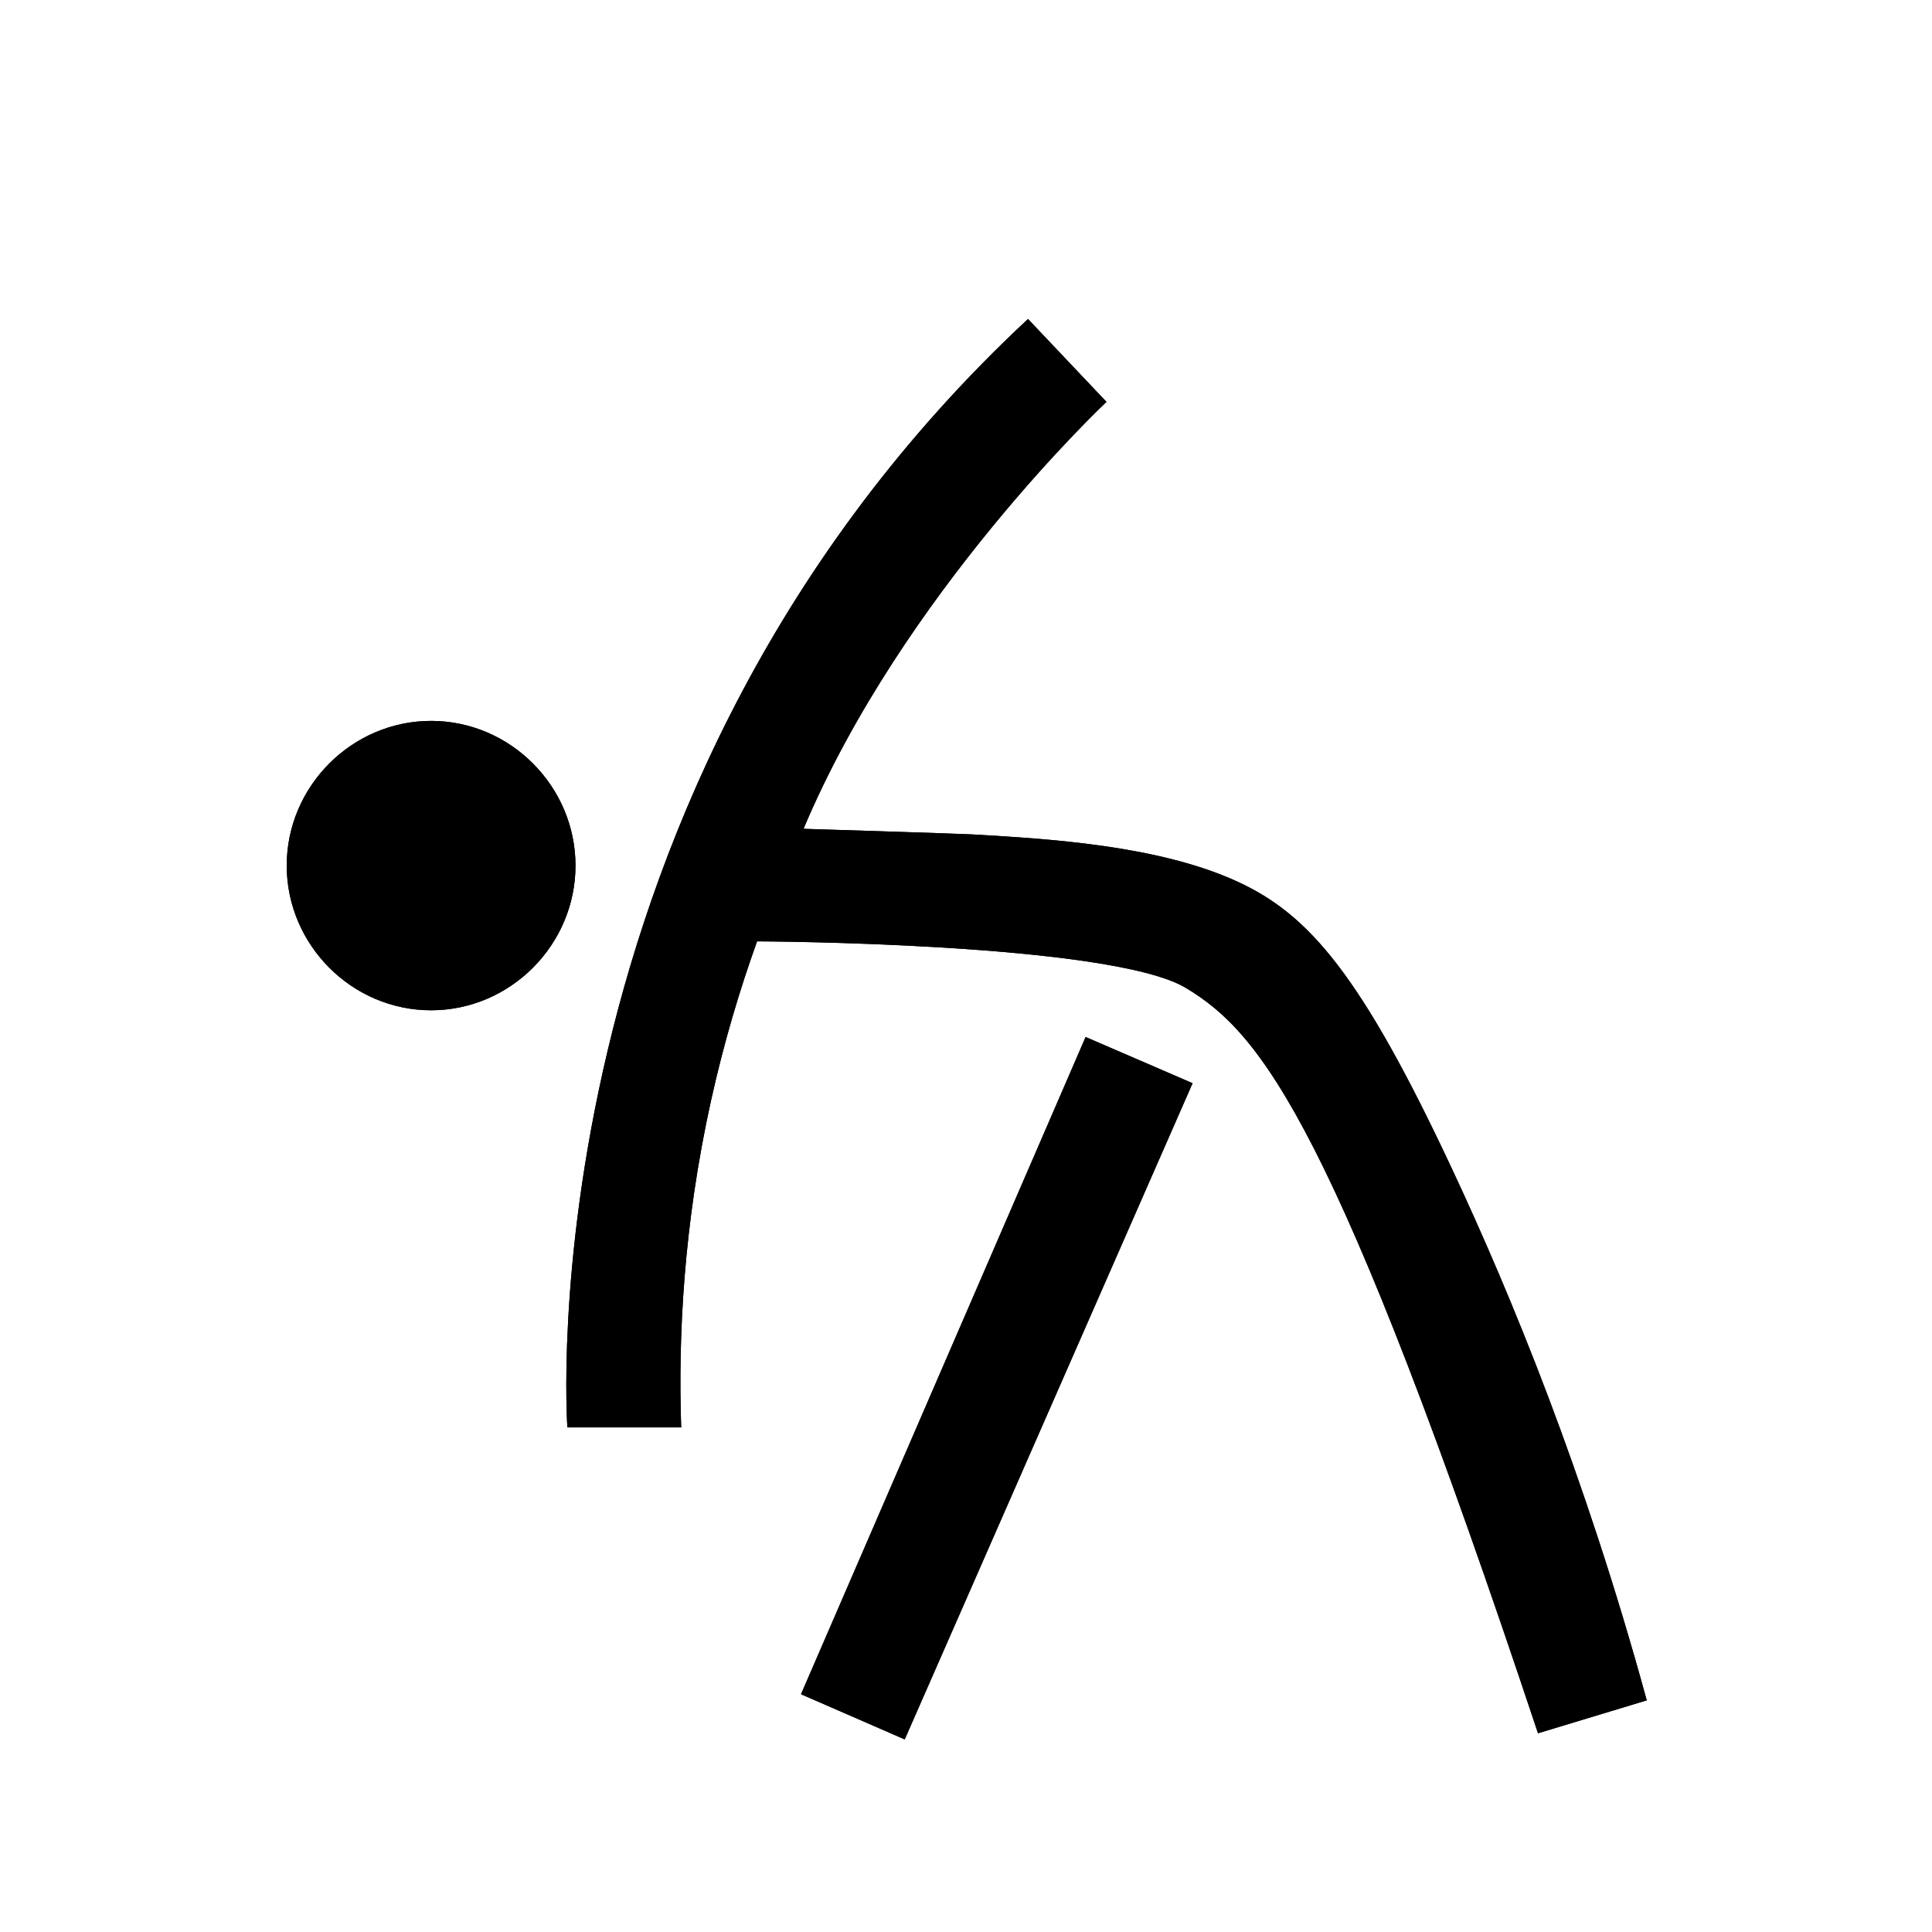 <svg xmlns="http://www.w3.org/2000/svg" xmlns:xlink="http://www.w3.org/1999/xlink" width="500" zoomAndPan="magnify" viewBox="0 0 375 375" height="500" preserveAspectRatio="xMidYMid meet" version="1.0"><defs><clipPath id="331a2e58d1"><path d="M 55.652 61.77 L 319.652 61.77 L 319.652 337.77 L 55.652 337.77 Z M 55.652 61.77 " clip-rule="nonzero"/></clipPath></defs><g clip-path="url(#331a2e58d1)"><path fill="#000000" d="M 55.652 168.016 C 55.648 152.625 68.328 139.887 83.75 139.926 C 99.117 139.965 111.707 152.68 111.703 168.016 C 111.703 183.348 99.113 196.055 83.75 196.094 C 68.332 196.137 55.652 183.402 55.652 168.016 Z M 132.219 277.062 C 131.621 259.598 132.648 237.891 138 213.664 C 140.52 202.262 143.637 191.922 146.949 182.715 C 146.949 182.715 215.539 182.93 230.207 191.77 C 244.871 200.613 259.133 218.09 298.527 336.426 L 319.633 330.035 C 307.602 286.082 293.312 251.383 281.781 226.77 C 264.152 189.156 254.07 177.484 240.125 171.094 C 224.75 164.047 203.363 162.809 188.68 161.957 C 188.68 161.957 186.273 161.816 155.965 160.871 C 175.227 115.086 214.766 78.004 214.766 78.004 L 199.535 61.918 C 101.227 153.5 110.129 277.062 110.129 277.062 C 117.492 277.062 124.855 277.062 132.219 277.062 Z M 155.477 328.848 L 175.605 337.617 L 231.48 210.25 L 210.719 201.281 Z M 155.477 328.848 " fill-opacity="1" fill-rule="nonzero"/><path fill="#000000" d="M 55.652 168.016 C 55.648 152.625 68.328 139.887 83.75 139.926 C 99.117 139.965 111.707 152.68 111.703 168.016 C 111.703 183.348 99.113 196.055 83.75 196.094 C 68.332 196.137 55.652 183.402 55.652 168.016 Z M 132.219 277.062 C 131.621 259.598 132.648 237.891 138 213.664 C 140.52 202.262 143.637 191.922 146.949 182.715 C 146.949 182.715 215.539 182.93 230.207 191.77 C 244.871 200.613 259.133 218.09 298.527 336.426 L 319.633 330.035 C 307.602 286.082 293.312 251.383 281.781 226.77 C 264.152 189.156 254.07 177.484 240.125 171.094 C 224.75 164.047 203.363 162.809 188.68 161.957 C 188.68 161.957 186.273 161.816 155.965 160.871 C 175.227 115.086 214.766 78.004 214.766 78.004 L 199.535 61.918 C 101.227 153.5 110.129 277.062 110.129 277.062 C 117.492 277.062 124.855 277.062 132.219 277.062 Z M 155.477 328.848 L 175.605 337.617 L 231.48 210.25 L 210.719 201.281 Z M 155.477 328.848 " fill-opacity="1" fill-rule="nonzero"/></g></svg>